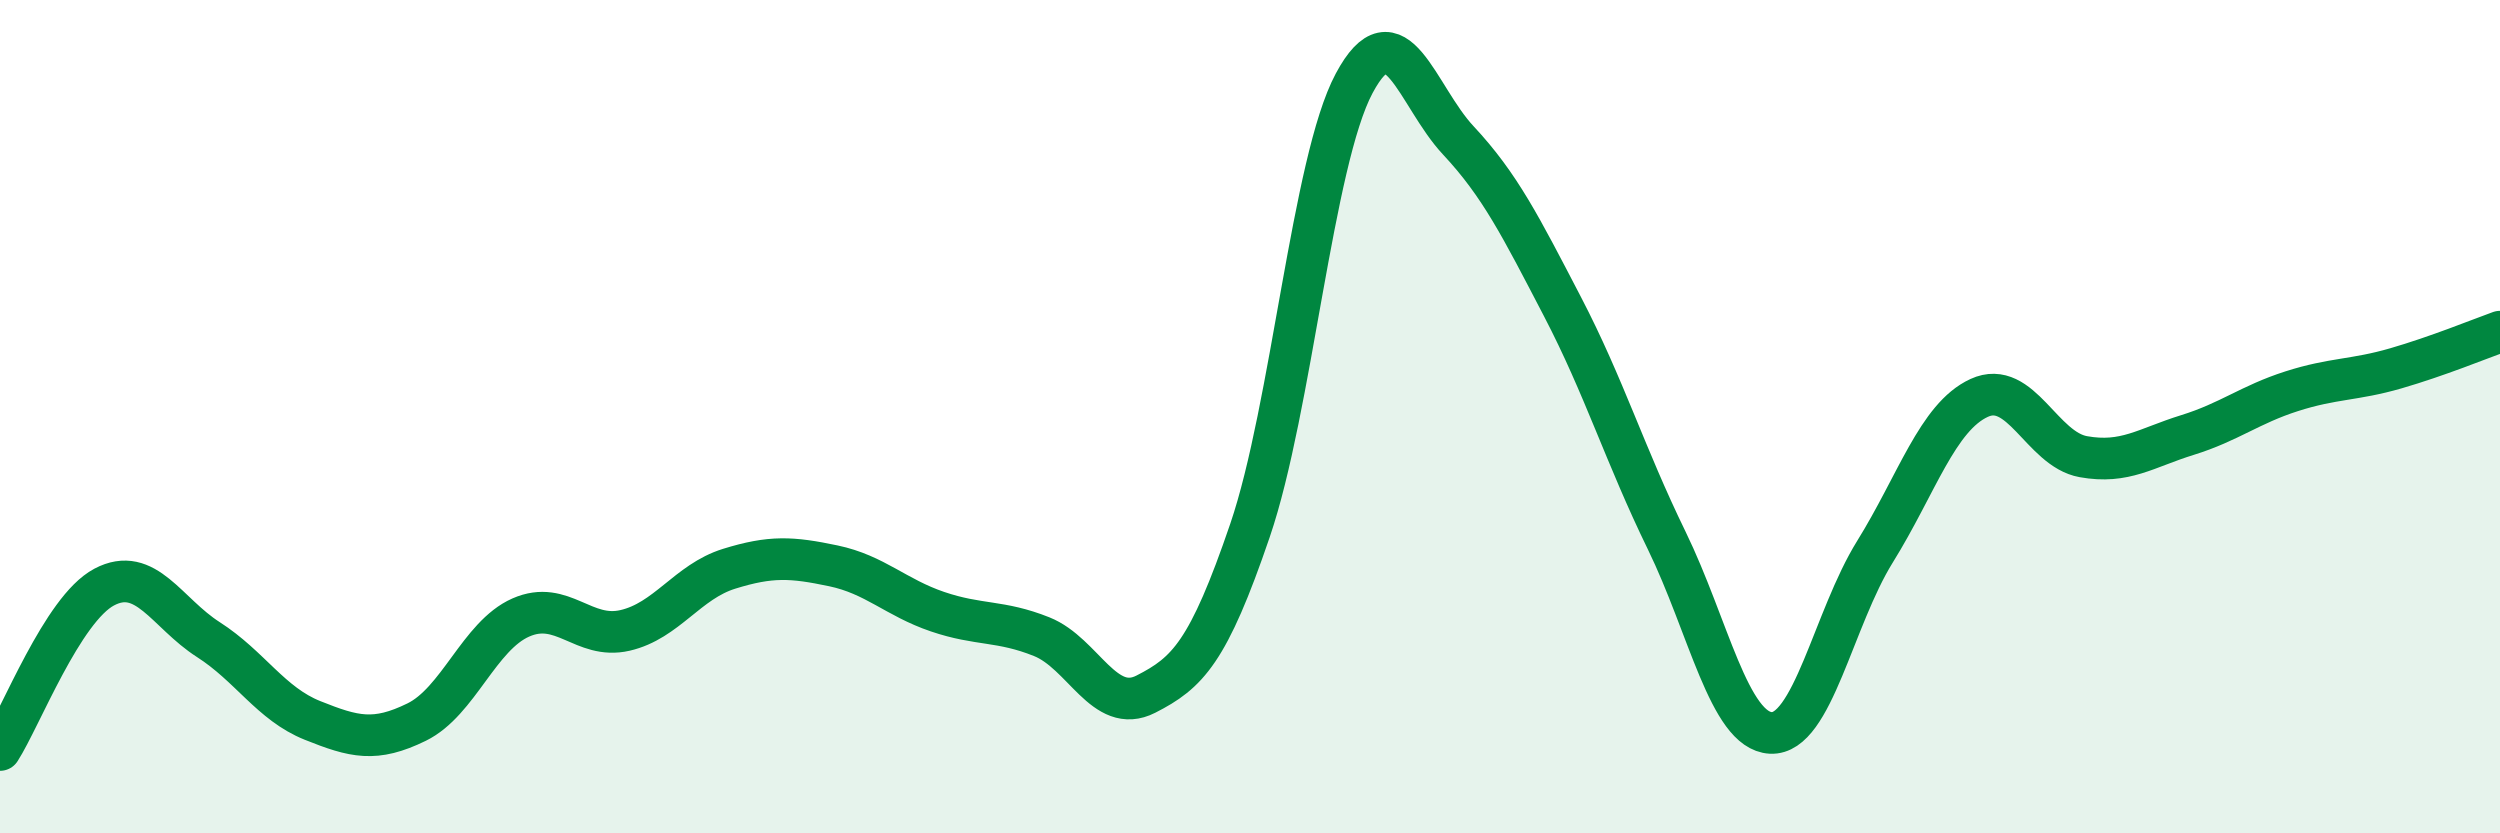 
    <svg width="60" height="20" viewBox="0 0 60 20" xmlns="http://www.w3.org/2000/svg">
      <path
        d="M 0,18 C 0.5,17.22 1.5,14.62 2.5,14.09 C 3.5,13.56 4,14.71 5,15.35 C 6,15.99 6.5,16.89 7.5,17.29 C 8.5,17.69 9,17.82 10,17.33 C 11,16.84 11.5,15.26 12.5,14.82 C 13.5,14.38 14,15.36 15,15.13 C 16,14.9 16.5,13.96 17.5,13.65 C 18.5,13.34 19,13.37 20,13.58 C 21,13.79 21.5,14.34 22.5,14.68 C 23.5,15.02 24,14.88 25,15.28 C 26,15.68 26.5,17.17 27.5,16.66 C 28.5,16.15 29,15.66 30,12.73 C 31,9.8 31.5,3.87 32.5,2 C 33.5,0.13 34,2.3 35,3.37 C 36,4.44 36.5,5.44 37.5,7.36 C 38.5,9.28 39,10.92 40,12.97 C 41,15.02 41.5,17.54 42.5,17.59 C 43.5,17.64 44,14.85 45,13.24 C 46,11.63 46.5,10.01 47.5,9.55 C 48.5,9.09 49,10.78 50,10.96 C 51,11.14 51.5,10.75 52.5,10.44 C 53.5,10.13 54,9.71 55,9.39 C 56,9.07 56.5,9.13 57.5,8.84 C 58.5,8.55 59.5,8.14 60,7.96L60 20L0 20Z"
        fill="#008740"
        opacity="0.1"
        stroke-linecap="round"
        stroke-linejoin="round"
      />
      <path
        d="M 0,18 C 0.5,17.22 1.5,14.62 2.5,14.09 C 3.5,13.56 4,14.71 5,15.35 C 6,15.99 6.5,16.89 7.5,17.29 C 8.5,17.69 9,17.82 10,17.33 C 11,16.84 11.5,15.26 12.5,14.82 C 13.5,14.38 14,15.36 15,15.13 C 16,14.9 16.5,13.96 17.5,13.65 C 18.5,13.34 19,13.37 20,13.58 C 21,13.79 21.5,14.34 22.5,14.68 C 23.5,15.02 24,14.88 25,15.28 C 26,15.68 26.5,17.17 27.5,16.66 C 28.5,16.15 29,15.66 30,12.73 C 31,9.8 31.5,3.87 32.5,2 C 33.5,0.13 34,2.3 35,3.37 C 36,4.44 36.5,5.44 37.5,7.36 C 38.5,9.28 39,10.92 40,12.97 C 41,15.02 41.5,17.54 42.5,17.59 C 43.5,17.64 44,14.85 45,13.24 C 46,11.63 46.5,10.01 47.5,9.55 C 48.5,9.09 49,10.78 50,10.96 C 51,11.14 51.5,10.75 52.5,10.44 C 53.5,10.13 54,9.71 55,9.39 C 56,9.07 56.5,9.13 57.5,8.84 C 58.5,8.55 59.5,8.14 60,7.96"
        stroke="#008740"
        stroke-width="1"
        fill="none"
        stroke-linecap="round"
        stroke-linejoin="round"
      />
    </svg>
  